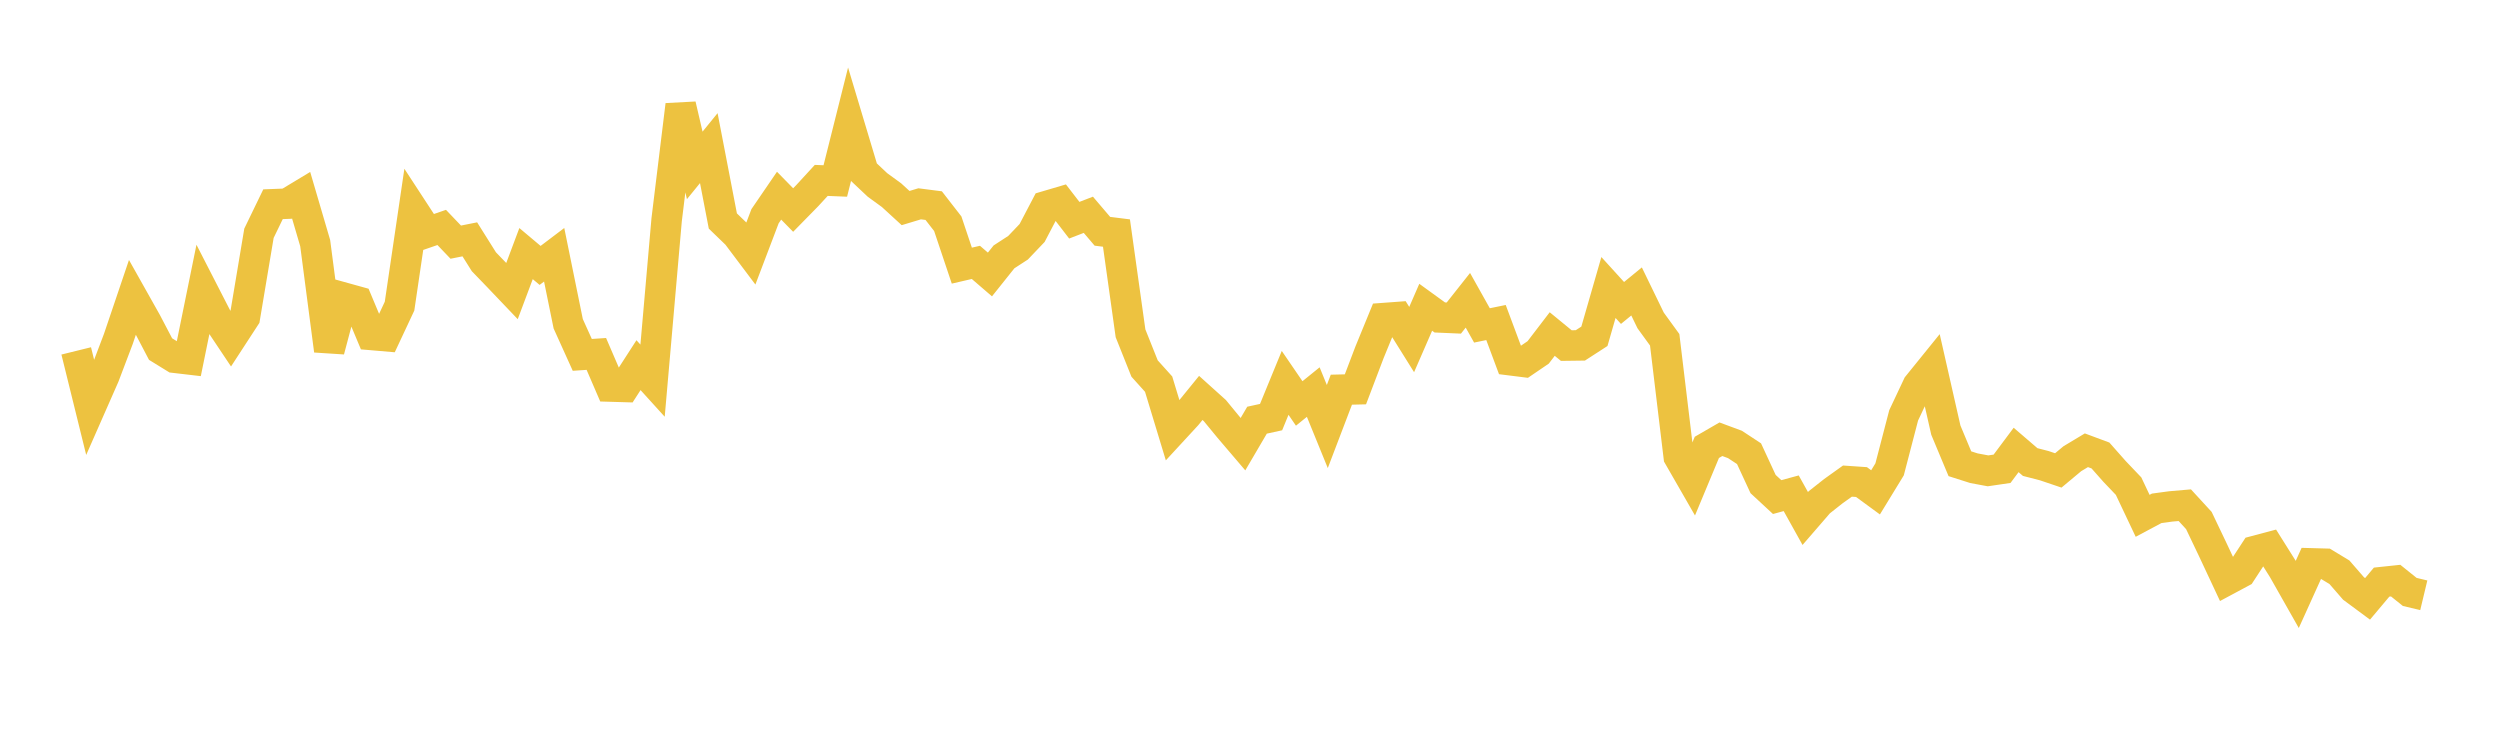 <svg width="164" height="48" xmlns="http://www.w3.org/2000/svg" xmlns:xlink="http://www.w3.org/1999/xlink"><path fill="none" stroke="rgb(237,194,64)" stroke-width="2" d="M5,23.019L5.922,26.754L6.844,24.659L7.766,22.228L8.689,19.5L9.611,21.14L10.533,22.899L11.455,23.467L12.377,23.575L13.299,19.046L14.222,20.844L15.144,22.224L16.066,20.808L16.988,15.302L17.91,13.398L18.832,13.362L19.754,12.806L20.677,15.952L21.599,22.996L22.521,19.518L23.443,19.774L24.365,21.974L25.287,22.053L26.21,20.083L27.132,13.826L28.054,15.238L28.976,14.92L29.898,15.885L30.82,15.701L31.743,17.171L32.665,18.127L33.587,19.094L34.509,16.636L35.431,17.411L36.353,16.713L37.275,21.239L38.198,23.28L39.12,23.218L40.042,25.357L40.964,25.384L41.886,23.955L42.808,24.971L43.731,14.422L44.653,6.884L45.575,10.851L46.497,9.717L47.419,14.499L48.341,15.389L49.263,16.615L50.186,14.185L51.108,12.837L52.03,13.778L52.952,12.838L53.874,11.835L54.796,11.872L55.719,8.194L56.641,11.265L57.563,12.133L58.485,12.804L59.407,13.649L60.329,13.37L61.251,13.489L62.174,14.678L63.096,17.426L64.018,17.212L64.94,18.006L65.862,16.851L66.784,16.252L67.707,15.283L68.629,13.522L69.551,13.25L70.473,14.446L71.395,14.09L72.317,15.172L73.24,15.288L74.162,21.865L75.084,24.175L76.006,25.199L76.928,28.237L77.85,27.237L78.772,26.104L79.695,26.935L80.617,28.057L81.539,29.138L82.461,27.564L83.383,27.362L84.305,25.116L85.228,26.466L86.15,25.72L87.072,27.981L87.994,25.563L88.916,25.541L89.838,23.117L90.76,20.867L91.683,20.799L92.605,22.275L93.527,20.157L94.449,20.825L95.371,20.865L96.293,19.699L97.216,21.347L98.138,21.158L99.06,23.63L99.982,23.746L100.904,23.118L101.826,21.913L102.749,22.67L103.671,22.658L104.593,22.061L105.515,18.86L106.437,19.874L107.359,19.119L108.281,21.019L109.204,22.29L110.126,29.956L111.048,31.56L111.97,29.347L112.892,28.814L113.814,29.156L114.737,29.763L115.659,31.754L116.581,32.608L117.503,32.358L118.425,34.014L119.347,32.948L120.269,32.22L121.192,31.56L122.114,31.623L123.036,32.298L123.958,30.789L124.88,27.248L125.802,25.292L126.725,24.151L127.647,28.217L128.569,30.422L129.491,30.715L130.413,30.887L131.335,30.752L132.257,29.517L133.18,30.31L134.102,30.548L135.024,30.86L135.946,30.091L136.868,29.537L137.79,29.88L138.713,30.924L139.635,31.891L140.557,33.838L141.479,33.346L142.401,33.221L143.323,33.141L144.246,34.146L145.168,36.079L146.09,38.047L147.012,37.553L147.934,36.141L148.856,35.896L149.778,37.364L150.701,38.993L151.623,36.956L152.545,36.982L153.467,37.54L154.389,38.602L155.311,39.285L156.234,38.187L157.156,38.089L158.078,38.83L159,39.051"></path></svg>